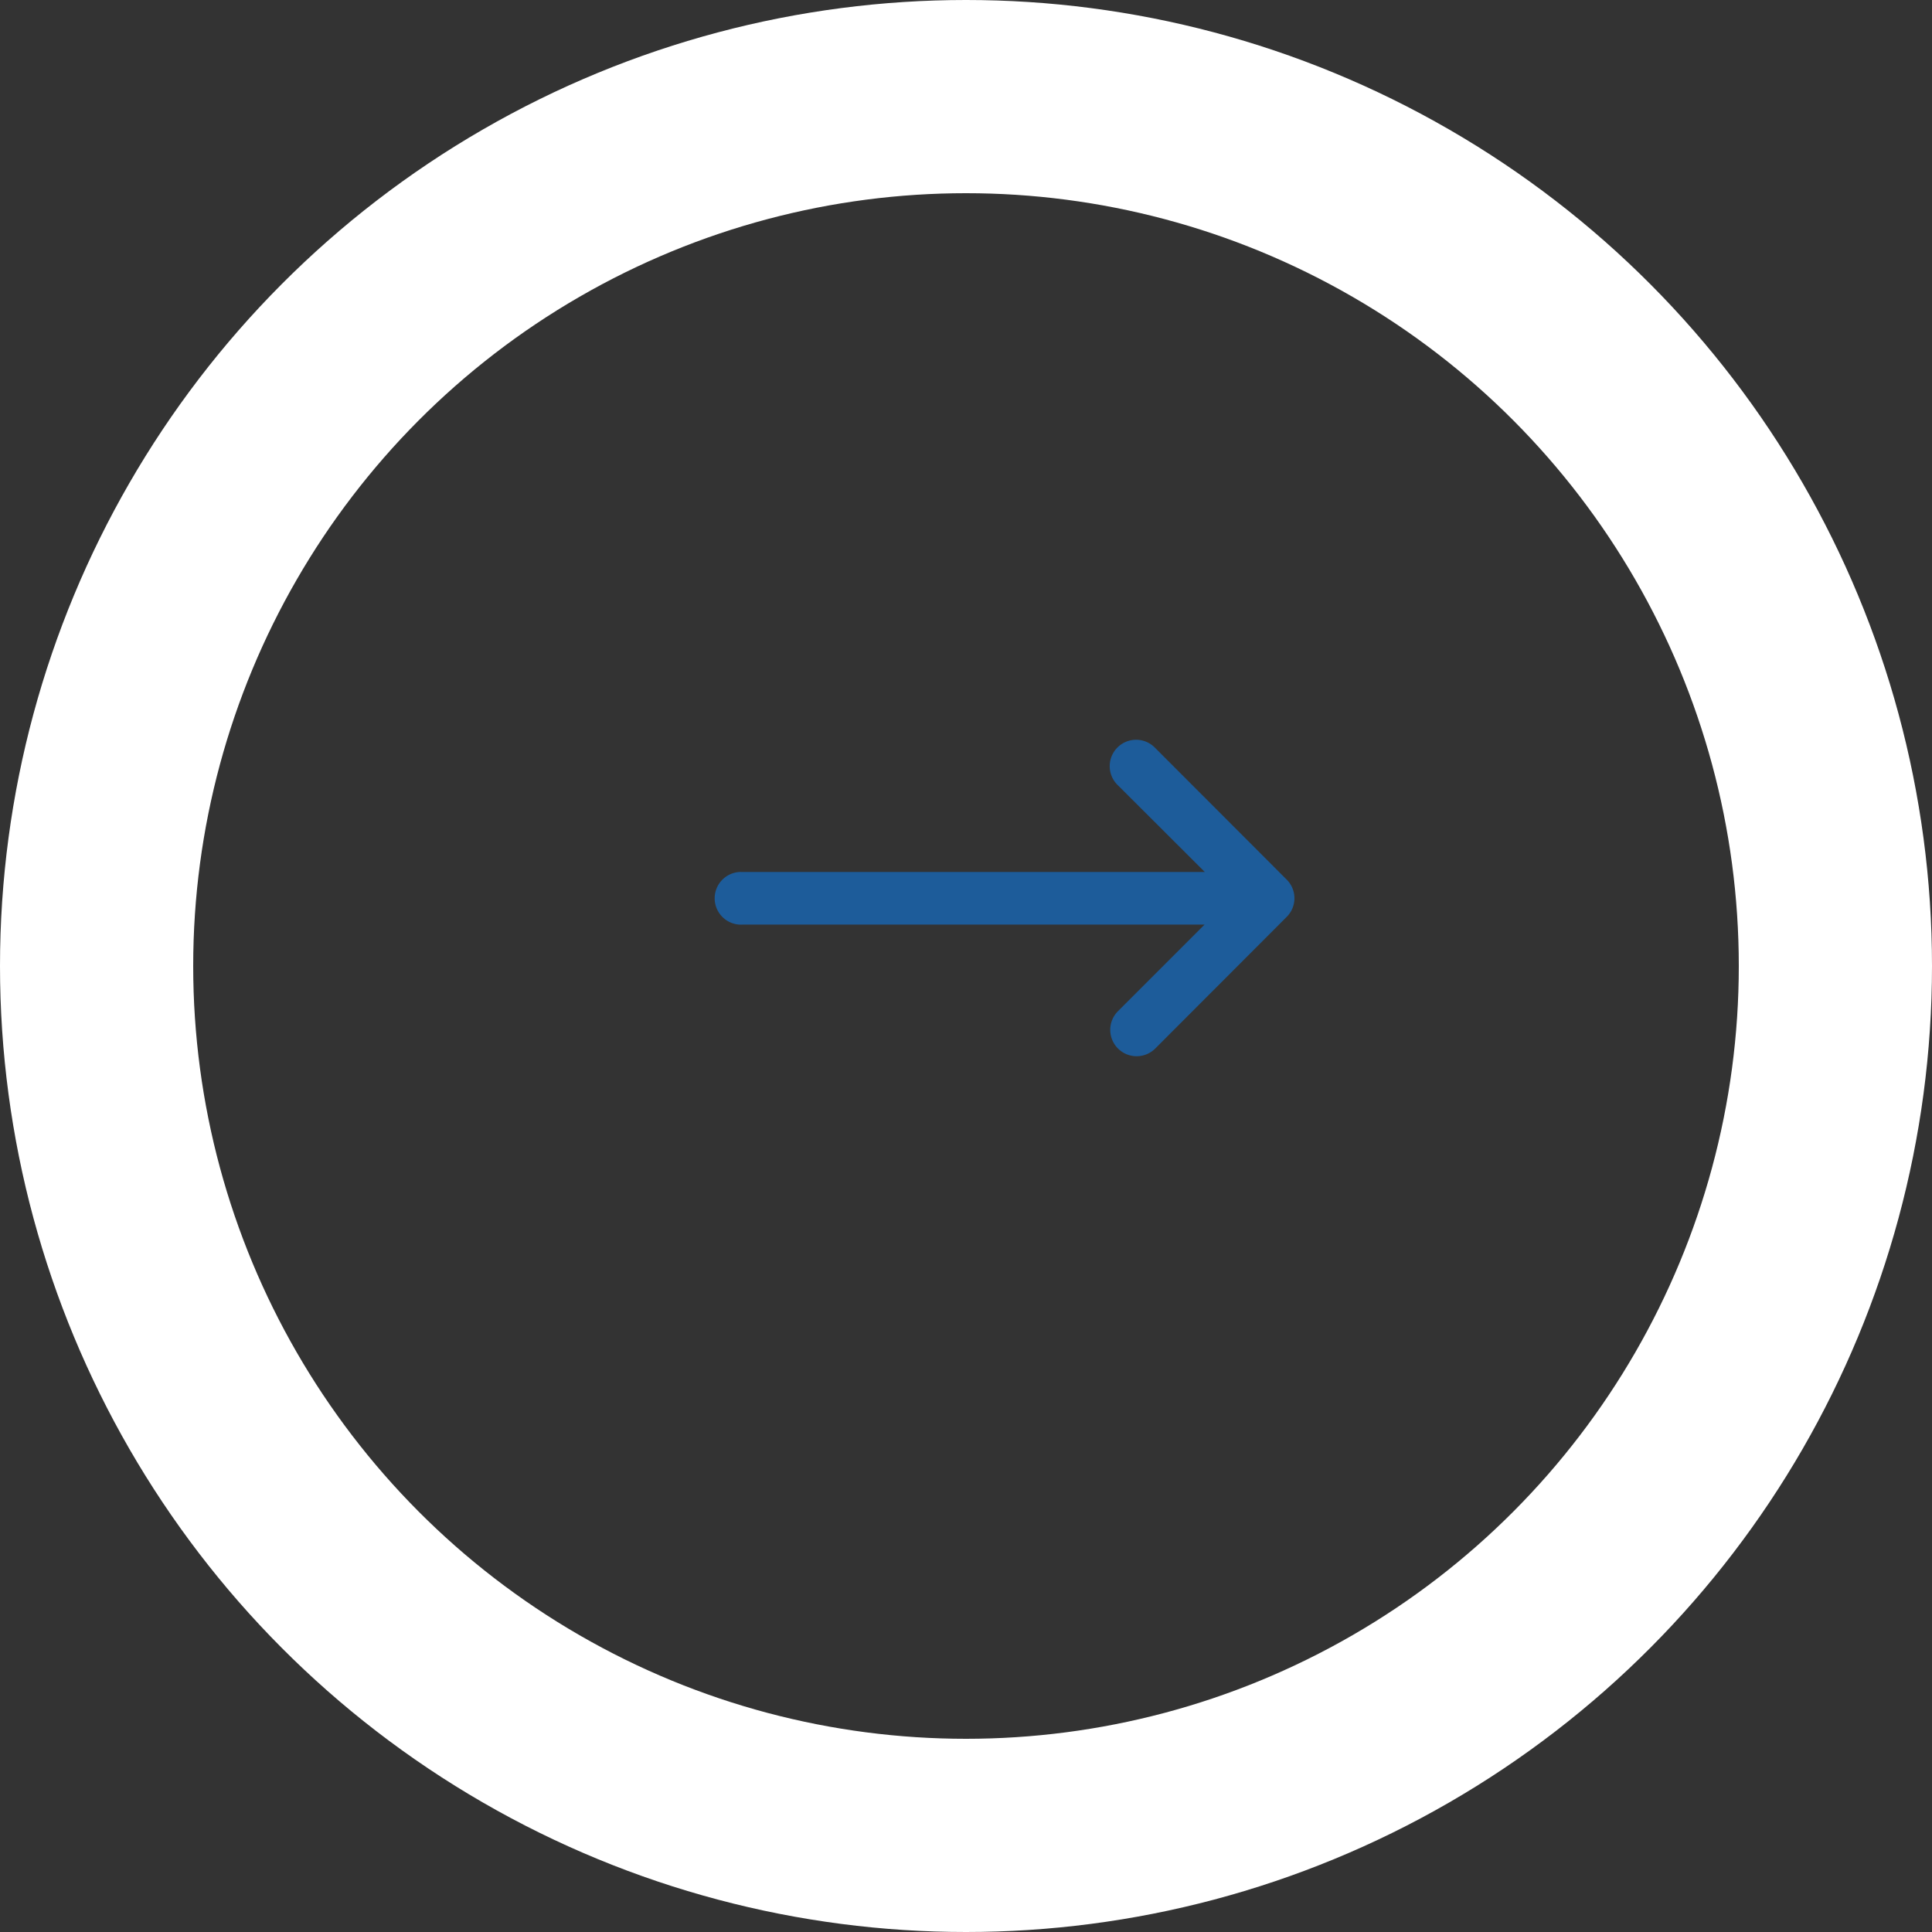 <svg xmlns="http://www.w3.org/2000/svg" width="100" height="100" viewBox="0 0 100 100"><rect x="0" y="0" width="100" height="100" fill="#333333" stroke="none"/><g id="Group_1651" data-name="Group 1651" transform="translate(-231 -2367)"><g id="Ellipse_911" data-name="Ellipse 911" transform="translate(231 2367)" fill="none" stroke="#fff" stroke-width="10"><circle cx="50" cy="50" r="50" stroke="none"></circle><circle cx="50" cy="50" r="45" fill="none"></circle></g><g id="layer1" transform="translate(267.743 2113.071)"><path id="path9413" d="M1.683,301.786H25.605l-4.482,4.482a1.365,1.365,0,0,0,1.931,1.931l4.082-4.088,2.725-2.729a1.362,1.362,0,0,0,0-1.92l-6.806-6.814a1.366,1.366,0,1,0-1.931,1.931l4.492,4.482h-24a1.364,1.364,0,1,0,.07,2.726Z" transform="translate(0)" fill="#1D5C9A"></path></g></g></svg>